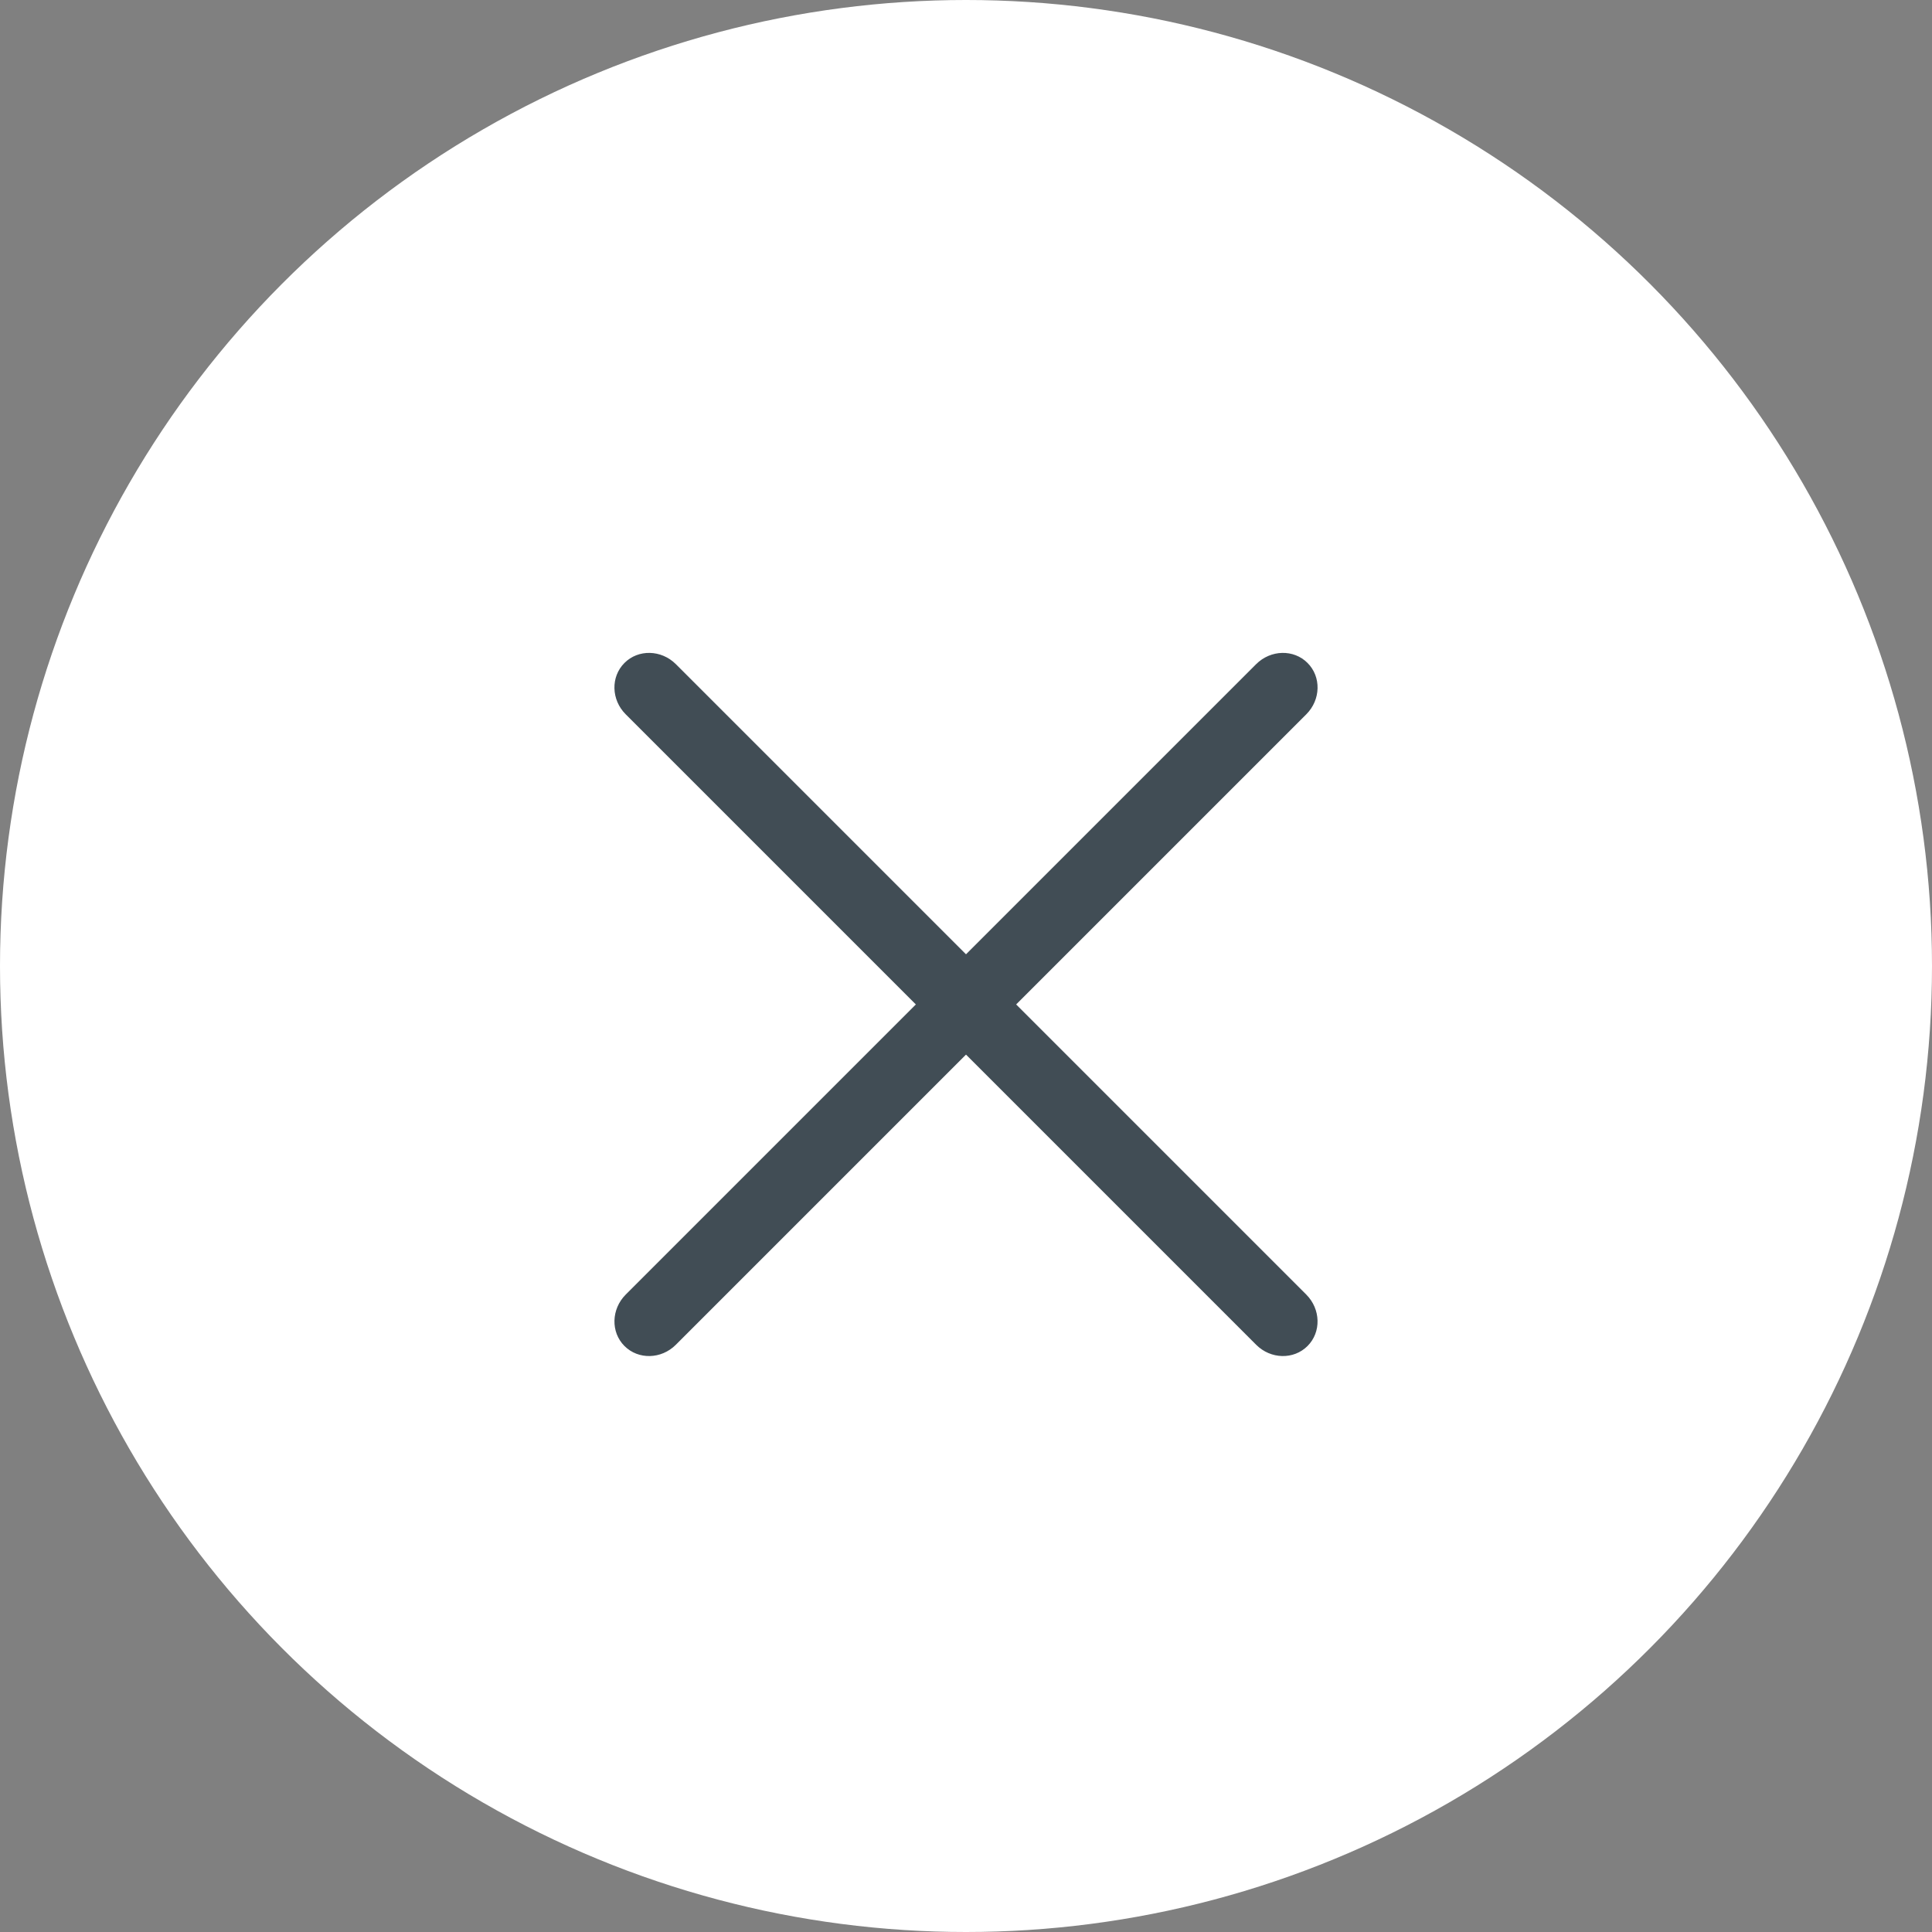 <?xml version="1.0" encoding="UTF-8"?>
<svg width="36px" height="36px" viewBox="0 0 36 36" version="1.1" xmlns="http://www.w3.org/2000/svg" xmlns:xlink="http://www.w3.org/1999/xlink">
    <rect x="0" y="0" width="36" height="36" fill="#808080" stroke="none"/>
    <!-- Generator: Sketch 54.1 (76490) - https://sketchapp.com -->
    <title>icons / nav / close</title>
    <desc>Created with Sketch.</desc>
    <g id="icons-/-nav-/-close" stroke="none" stroke-width="1" fill="none" fill-rule="evenodd">
        <circle id="Oval" fill="#FFFFFF" cx="18" cy="18" r="18"></circle>
        <g id="X" transform="translate(11, 12)" fill="#414D55">
            <path d="M12.407,13.058 L0.659,1.31 C0.388,1.039 0.378,0.611 0.636,0.353 C0.893,0.095 1.322,0.105 1.593,0.375 L13.341,12.123 C13.611,12.394 13.622,12.823 13.364,13.081 C13.106,13.339 12.678,13.329 12.407,13.058" id="Fill-1"></path>
            <path d="M13.341,1.31 L1.593,13.058 C1.322,13.329 0.894,13.339 0.636,13.081 C0.378,12.823 0.389,12.394 0.659,12.123 L12.407,0.375 C12.678,0.105 13.107,0.095 13.364,0.353 C13.622,0.611 13.612,1.039 13.341,1.31" id="Fill-3"></path>
        </g>
    </g>
</svg>